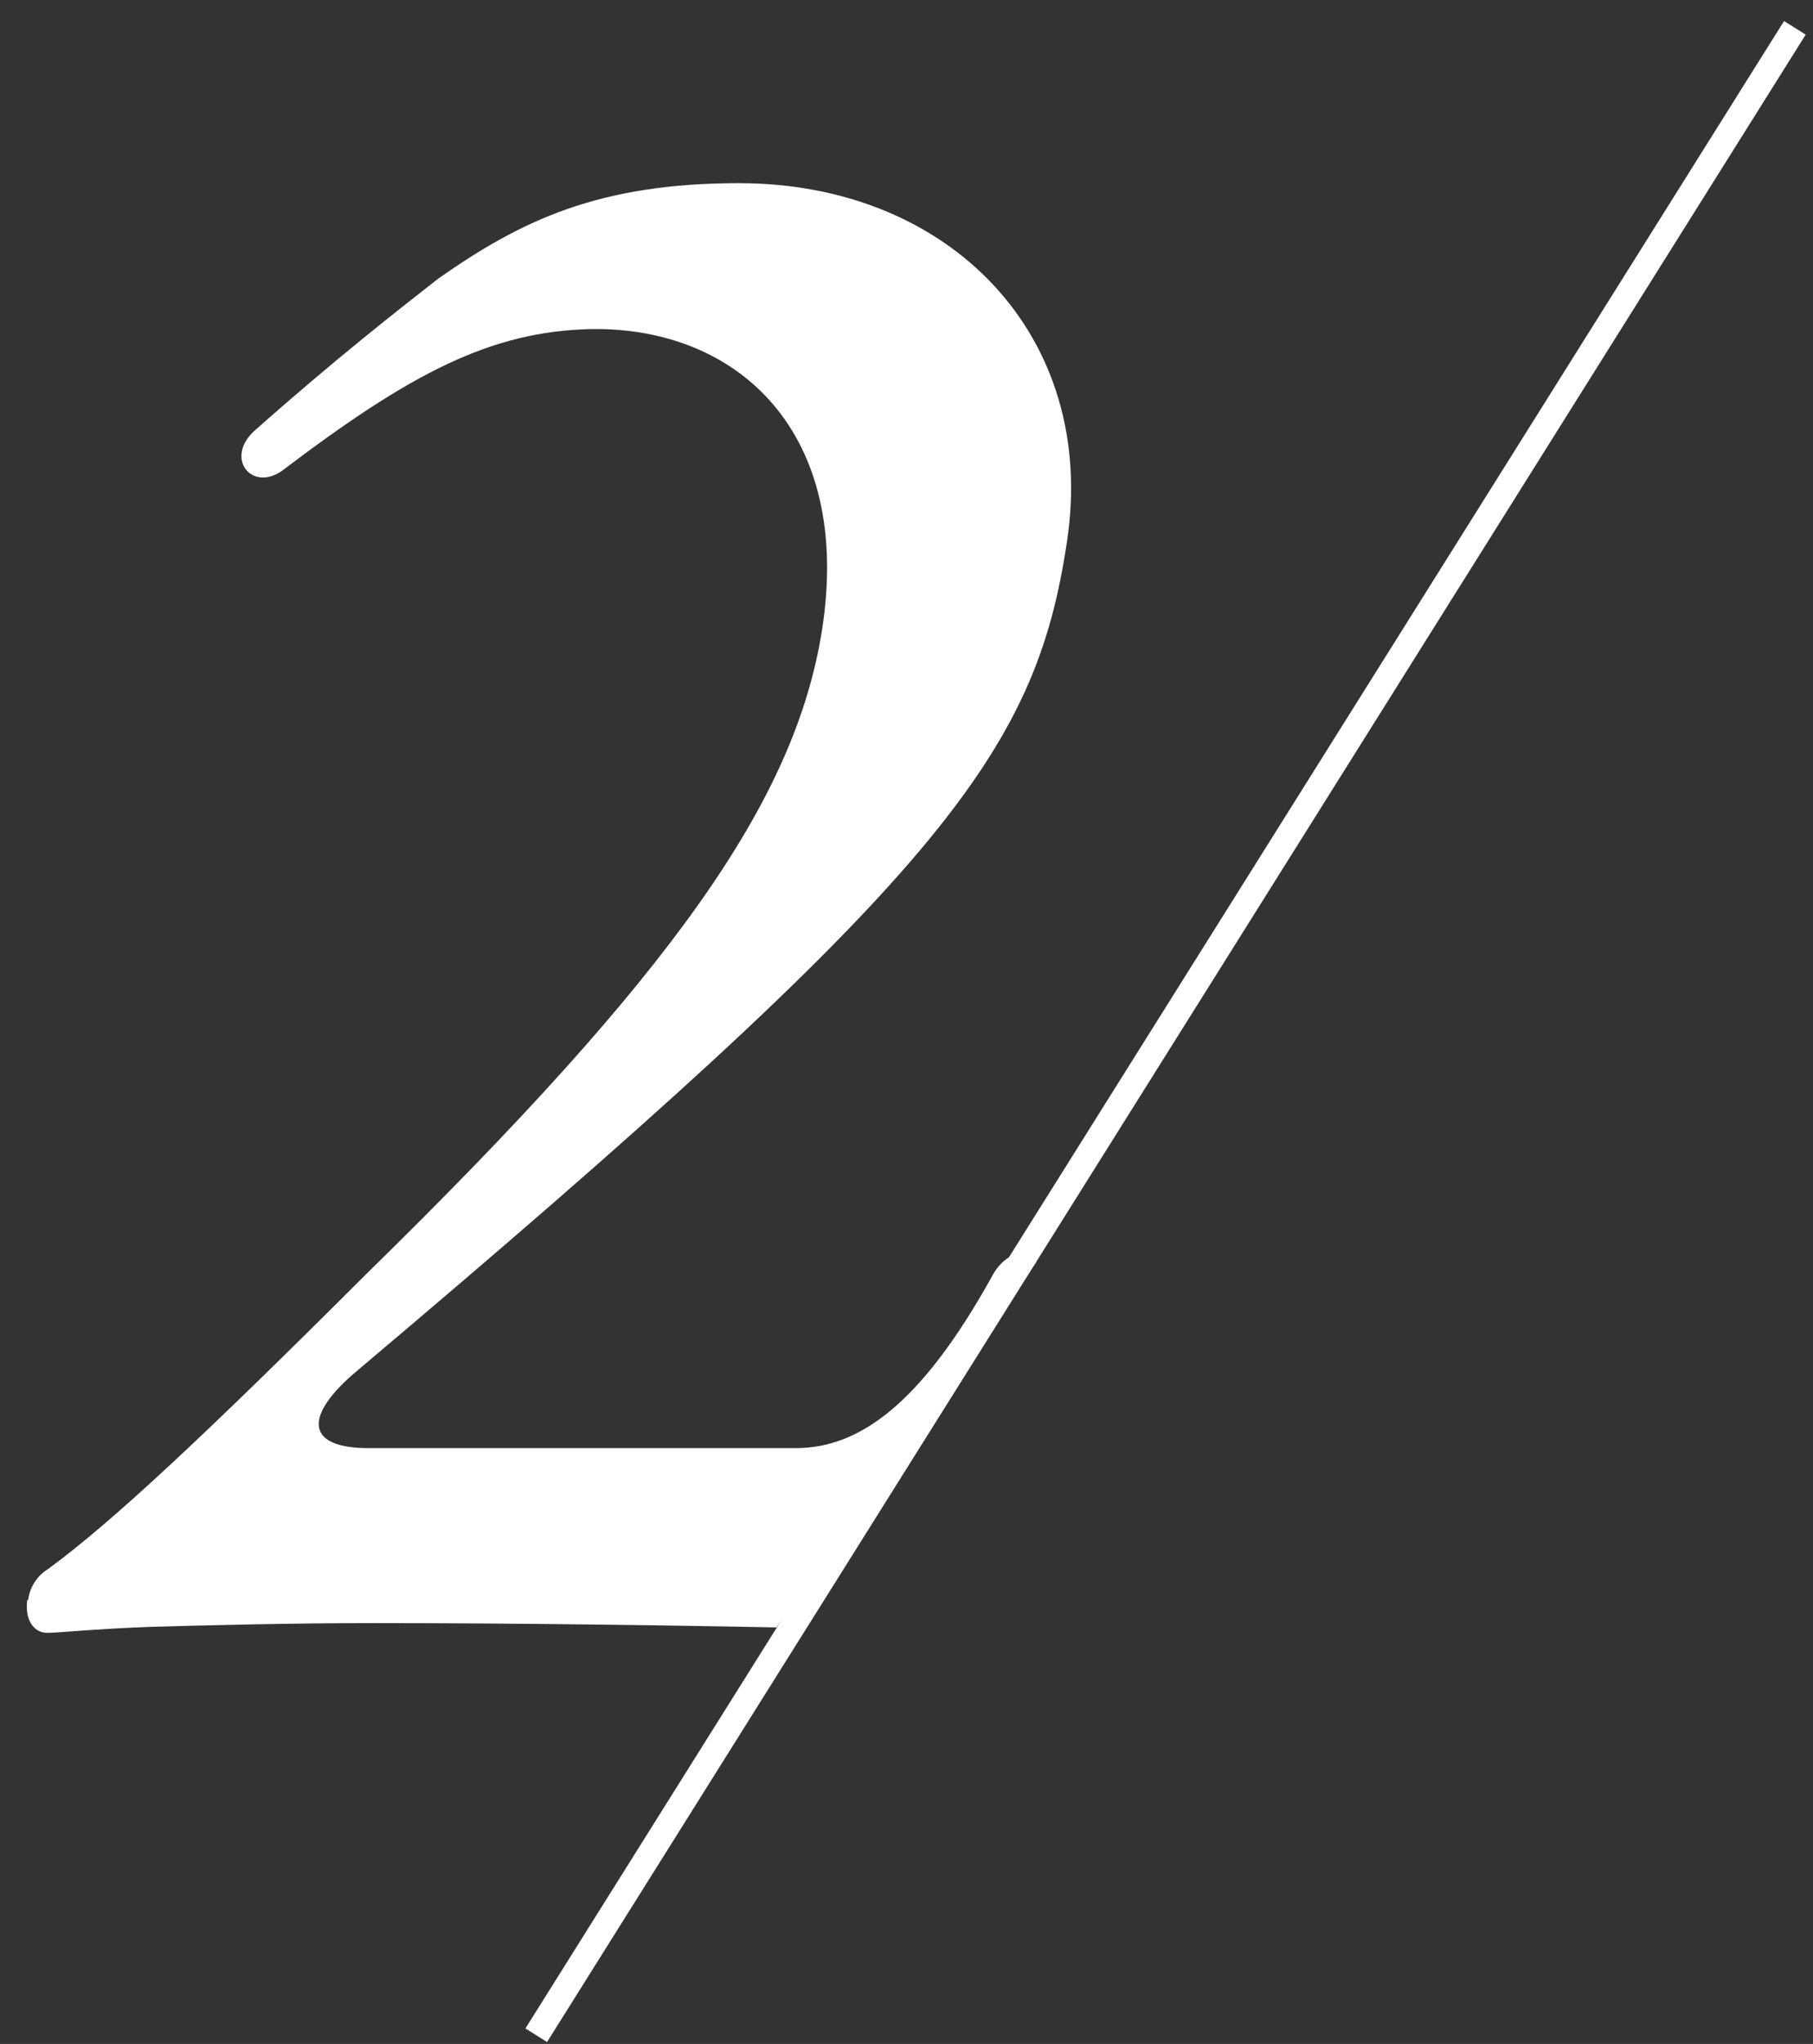 <?xml version="1.0" encoding="UTF-8"?>
<svg id="uuid-602fa360-e733-4533-b0c0-e98ef73008d6" data-name="レイヤー 2" xmlns="http://www.w3.org/2000/svg" xmlns:xlink="http://www.w3.org/1999/xlink" viewBox="0 0 71 80">
  <rect x="0" y="0" width="71" height="80" fill="#333333" stroke="none"/>
  <defs>
    <style>
      .uuid-d4b5488d-a477-4da6-af24-96e6683e670c, .uuid-1ed7c619-74b0-4075-98bb-da38d73dc8ea {
        fill: none;
      }

      .uuid-200808e4-9938-44fd-80cd-175c4fc3fc92 {
        clip-path: url(#uuid-33f20bd5-eb27-4b39-9a39-e94c9d20d90f);
      }

      .uuid-1ed7c619-74b0-4075-98bb-da38d73dc8ea {
        stroke: #fff;
        stroke-miterlimit: 10;
      }

      .uuid-7ad5ea7a-edc6-459c-a4e5-a7ce551a5f3e {
        fill: #fff;
      }

      .uuid-80d1712b-9062-451f-b33b-086fa8cdb56e {
        clip-path: url(#uuid-786c47d0-897d-4daf-a428-5766a3d9917a);
      }
    </style>
    <clipPath id="uuid-786c47d0-897d-4daf-a428-5766a3d9917a">
      <rect class="uuid-d4b5488d-a477-4da6-af24-96e6683e670c" width="71" height="80"/>
    </clipPath>
    <clipPath id="uuid-33f20bd5-eb27-4b39-9a39-e94c9d20d90f">
      <polygon class="uuid-d4b5488d-a477-4da6-af24-96e6683e670c" points="108.65 -46.29 11.5 90.28 -78.85 33.83 -32.24 -54.5 120.86 -63.17 108.65 -46.29"/>
    </clipPath>
  </defs>
  <g id="uuid-973f8eec-932b-45dc-ad6c-744c57b8e90e" data-name="パーツ">
    <g class="uuid-80d1712b-9062-451f-b33b-086fa8cdb56e">
      <g>
        <line class="uuid-1ed7c619-74b0-4075-98bb-da38d73dc8ea" x1="21" y1="79.66" x2="70.29" y2="1.09"/>
        <g class="uuid-200808e4-9938-44fd-80cd-175c4fc3fc92">
          <path class="uuid-7ad5ea7a-edc6-459c-a4e5-a7ce551a5f3e" d="M1.1,62.62c.07-.46.3-.91.8-1.22,2.49-1.83,6.07-5.17,12.47-11.56,11.97-11.71,16.76-18.48,17.82-25.17,1.22-7.76-3.3-11.87-9.02-11.79-3.97.08-7.12,1.75-12.13,5.55-1.2.84-2.27-.53-1.04-1.6,3.09-2.74,5.52-4.64,7.17-5.93,3.25-2.28,6.29-3.73,11.77-3.73,8.29,0,14.04,6.01,12.85,13.99-1.24,8.37-4.89,13.16-27.79,32.48-2.1,1.75-2.08,3.04.43,3.04h16.73c2.51,0,4.92-1.75,7.67-6.69.66-1.29,2.02-1.22,1.81.08-.02.15-.05.3-.16.53-3.63,9.51-4.74,13.16-7.1,13.16-6.67-.15-13.2-.23-18.75-.23-3.2,0-6.48.08-8.85.15-2.07.08-3.54.23-3.92.23-.61,0-.89-.61-.79-1.29Z"/>
        </g>
      </g>
    </g>
  </g>
</svg>